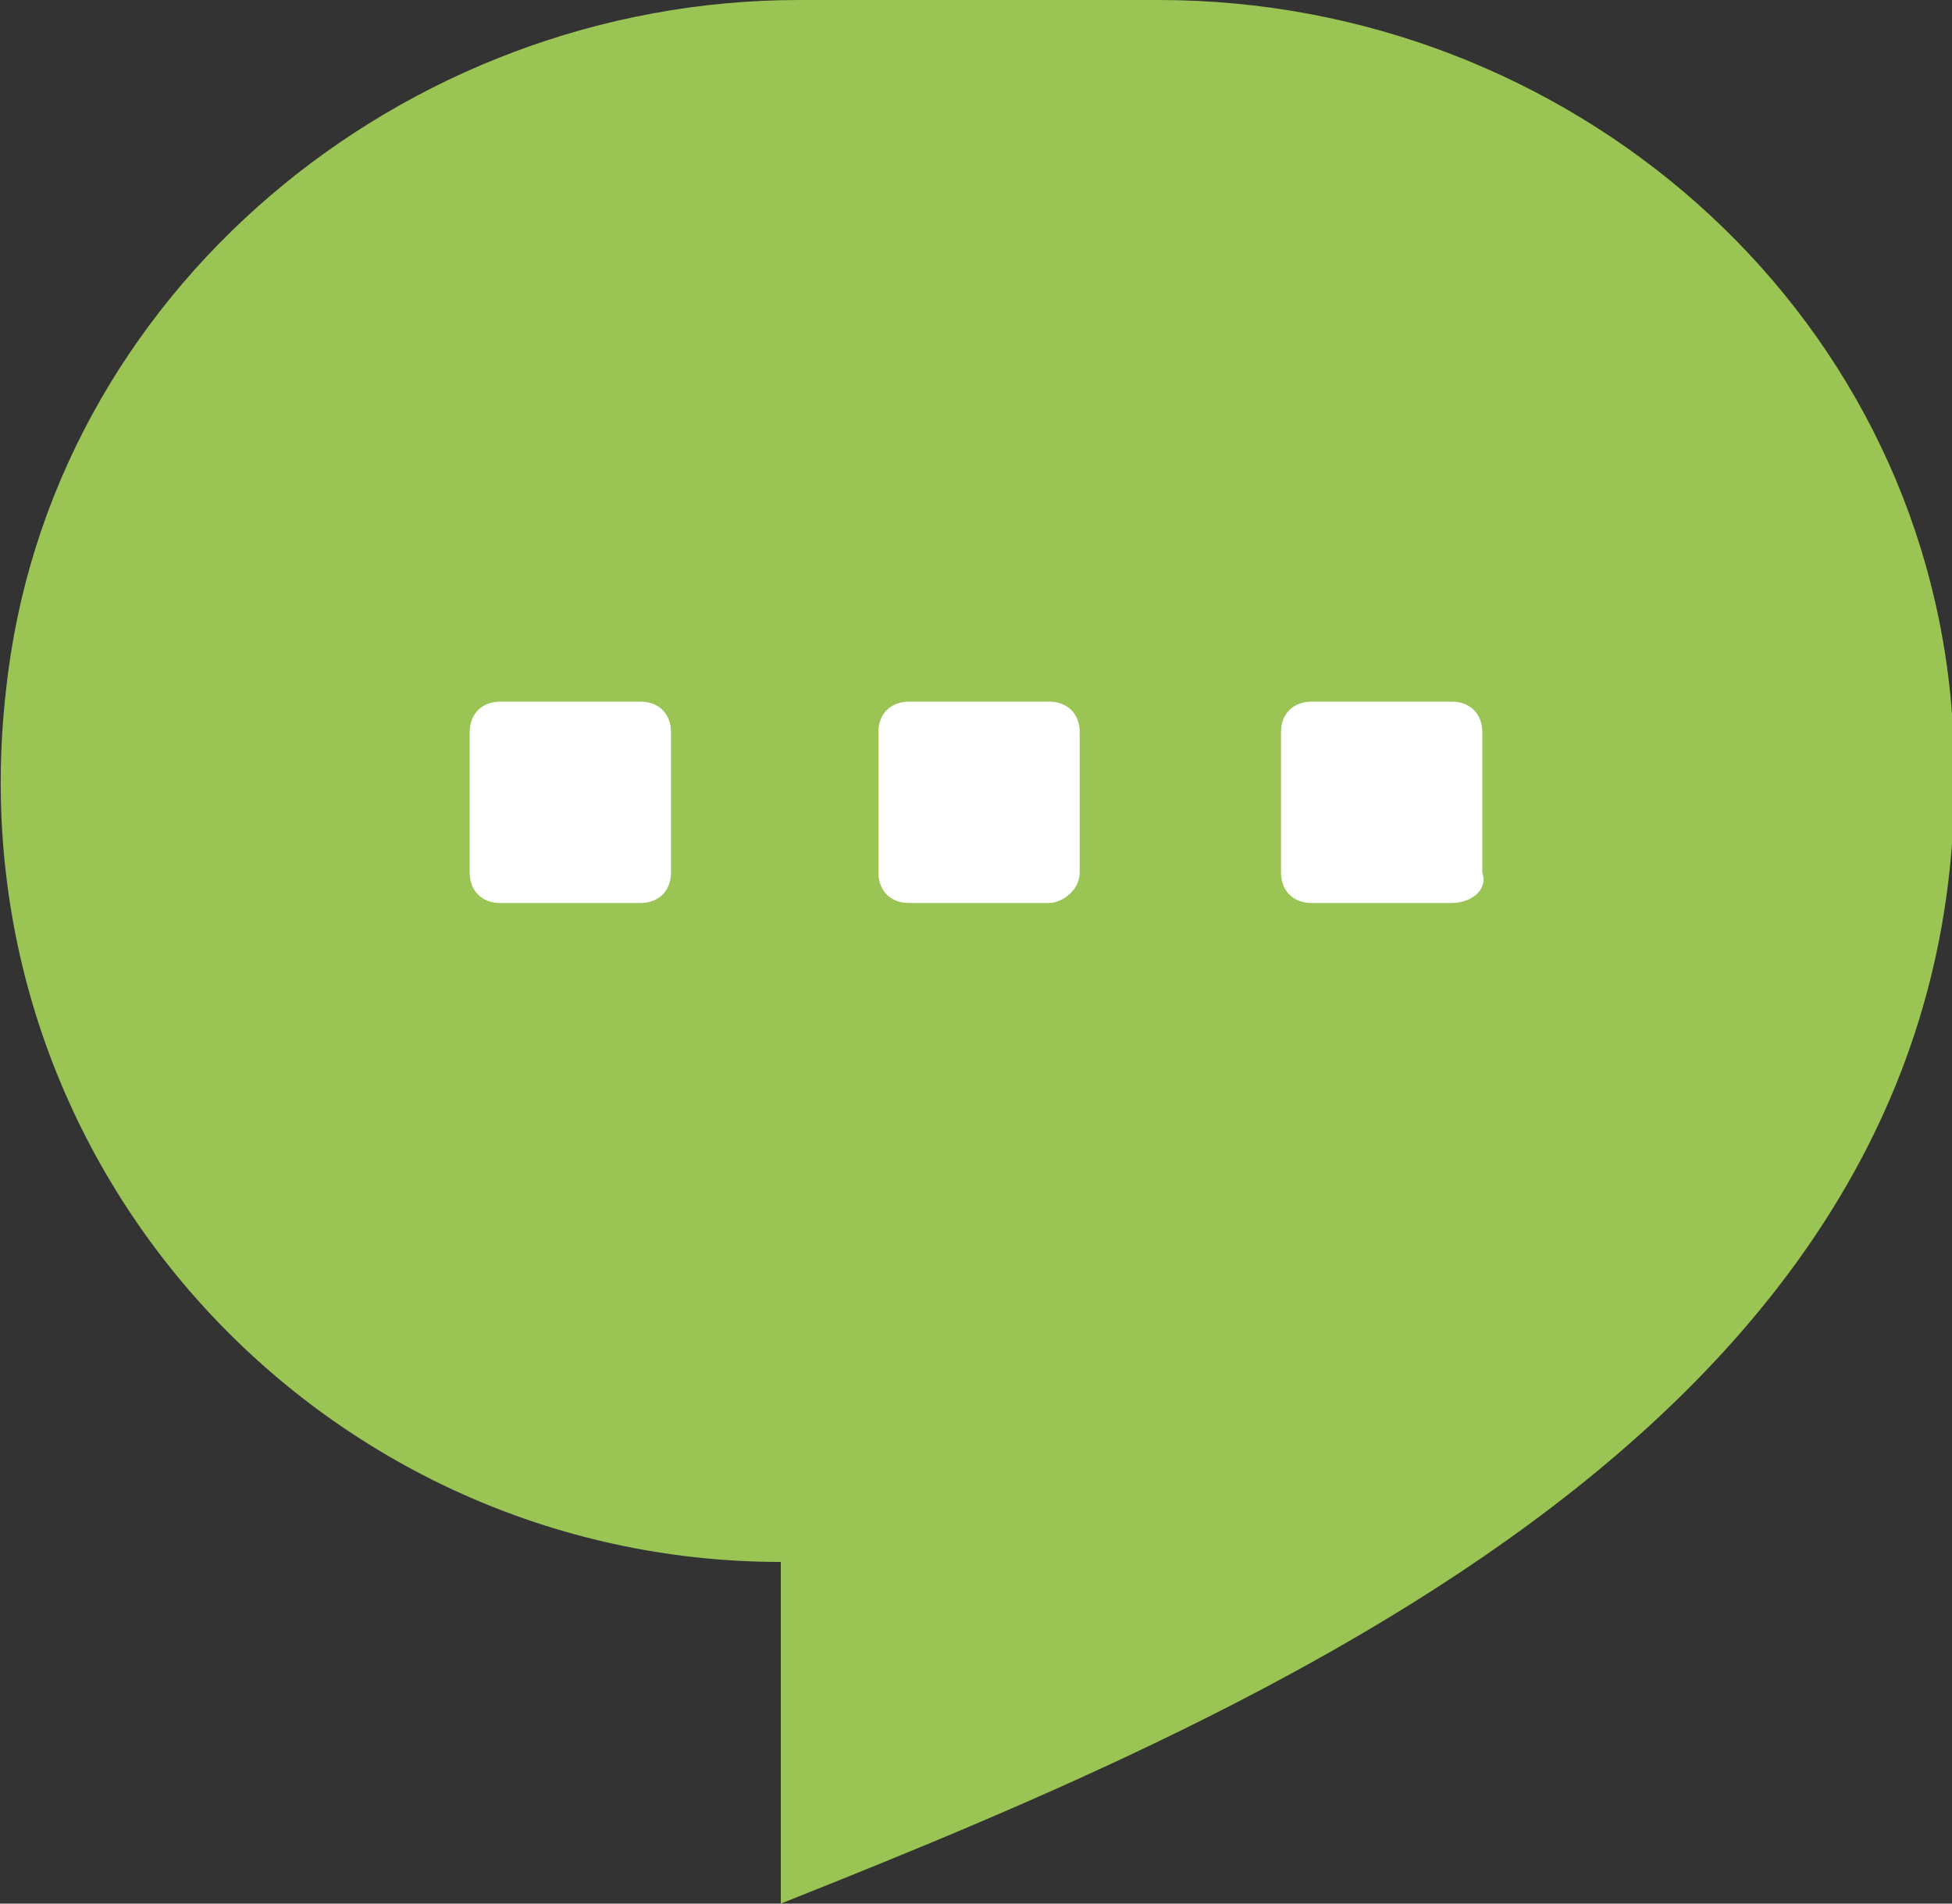 <!-- Generator: Adobe Illustrator 24.1.1, SVG Export Plug-In  -->
<svg version="1.1" xmlns="http://www.w3.org/2000/svg" xmlns:xlink="http://www.w3.org/1999/xlink" x="0px" y="0px" width="32px"
	 height="31.2px" viewBox="0 0 32 31.2" style="enable-background:new 0 0 32 31.2;" xml:space="preserve">
<rect x="0" y="0" width="32" height="31.2" fill="#333333" stroke="none"/>
<style type="text/css">
	.st0{fill:#9AC453;}
	.st1{fill:#FFFFFF;}
</style>
<defs>
</defs>
<g>
	<path class="st0" d="M32,11.7c0.8,11.2-10.9,16.2-19.2,19.5v-5.6c-7.5,0-13.6-6.5-12.7-14.3C0.8,4.8,6.6,0,13.1,0L19,0
		C25.7,0,31.5,5,32,11.7z"/>
	<g>
		<path class="st1" d="M10.5,14.8H8.2c-0.3,0-0.5-0.2-0.5-0.5V12c0-0.3,0.2-0.5,0.5-0.5h2.3c0.3,0,0.5,0.2,0.5,0.5v2.3
			C11,14.6,10.8,14.8,10.5,14.8z"/>
		<path class="st1" d="M17.2,14.8h-2.3c-0.3,0-0.5-0.2-0.5-0.5V12c0-0.3,0.2-0.5,0.5-0.5h2.3c0.3,0,0.5,0.2,0.5,0.5v2.3
			C17.7,14.6,17.4,14.8,17.2,14.8z"/>
		<path class="st1" d="M23.8,14.8h-2.3c-0.3,0-0.5-0.2-0.5-0.5V12c0-0.3,0.2-0.5,0.5-0.5h2.3c0.3,0,0.5,0.2,0.5,0.5v2.3
			C24.4,14.6,24.1,14.8,23.8,14.8z"/>
	</g>
</g>
</svg>
